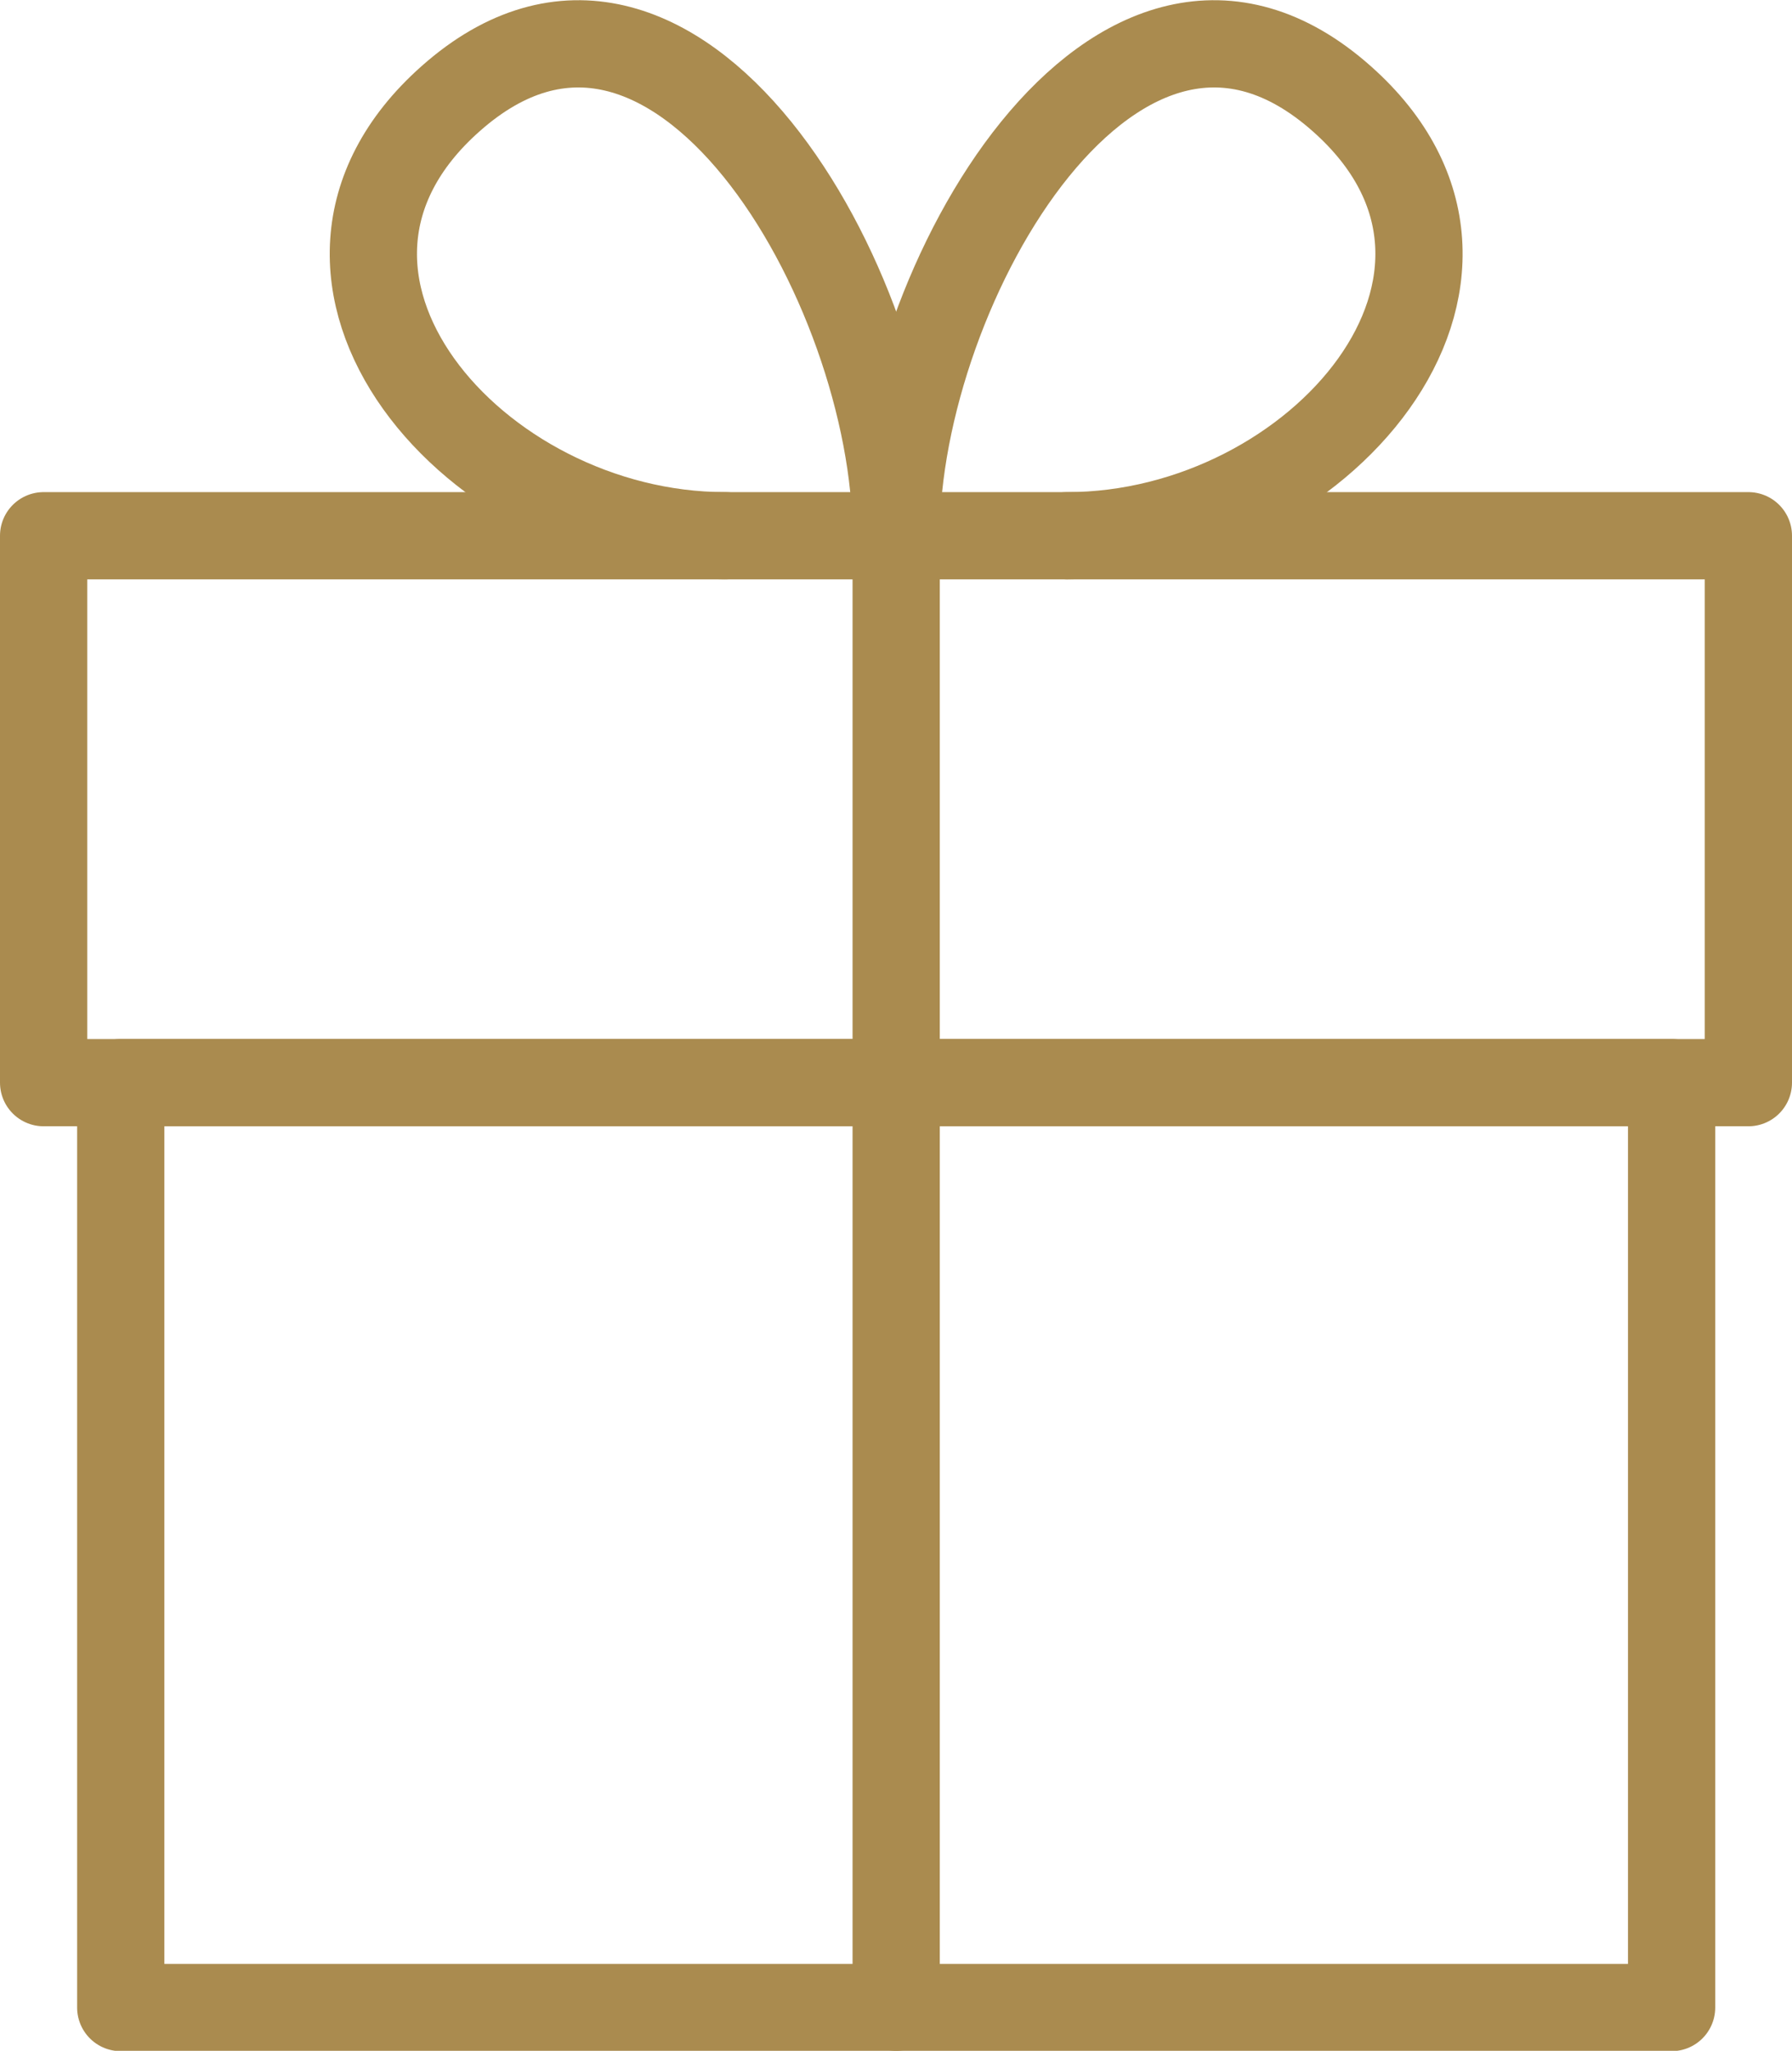 <?xml version="1.0" encoding="UTF-8"?> <svg xmlns="http://www.w3.org/2000/svg" id="Ebene_2" viewBox="0 0 51.35 58.76"><defs><style>.cls-1{fill:none;stroke:#aa8b4f;stroke-linecap:round;stroke-linejoin:round;stroke-width:2.5px;}</style></defs><g id="_ÍĽ_ă_1"><g><g><path class="cls-1" d="M20.78,15.35c-7.2,0-13.6-7.44-7.87-12.52,6.42-5.7,12.77,5.38,12.77,12.52"></path><path class="cls-1" d="M30.58,15.35c7.2,0,13.6-7.44,7.87-12.52-6.42-5.7-12.77,5.38-12.77,12.52"></path><rect class="cls-1" x="3.46" y="31.02" width="44.44" height="26.5"></rect><rect class="cls-1" x="1.25" y="15.35" width="48.85" height="15.67"></rect></g><line class="cls-1" x1="25.68" y1="15.35" x2="25.68" y2="57.51"></line></g></g></svg> 